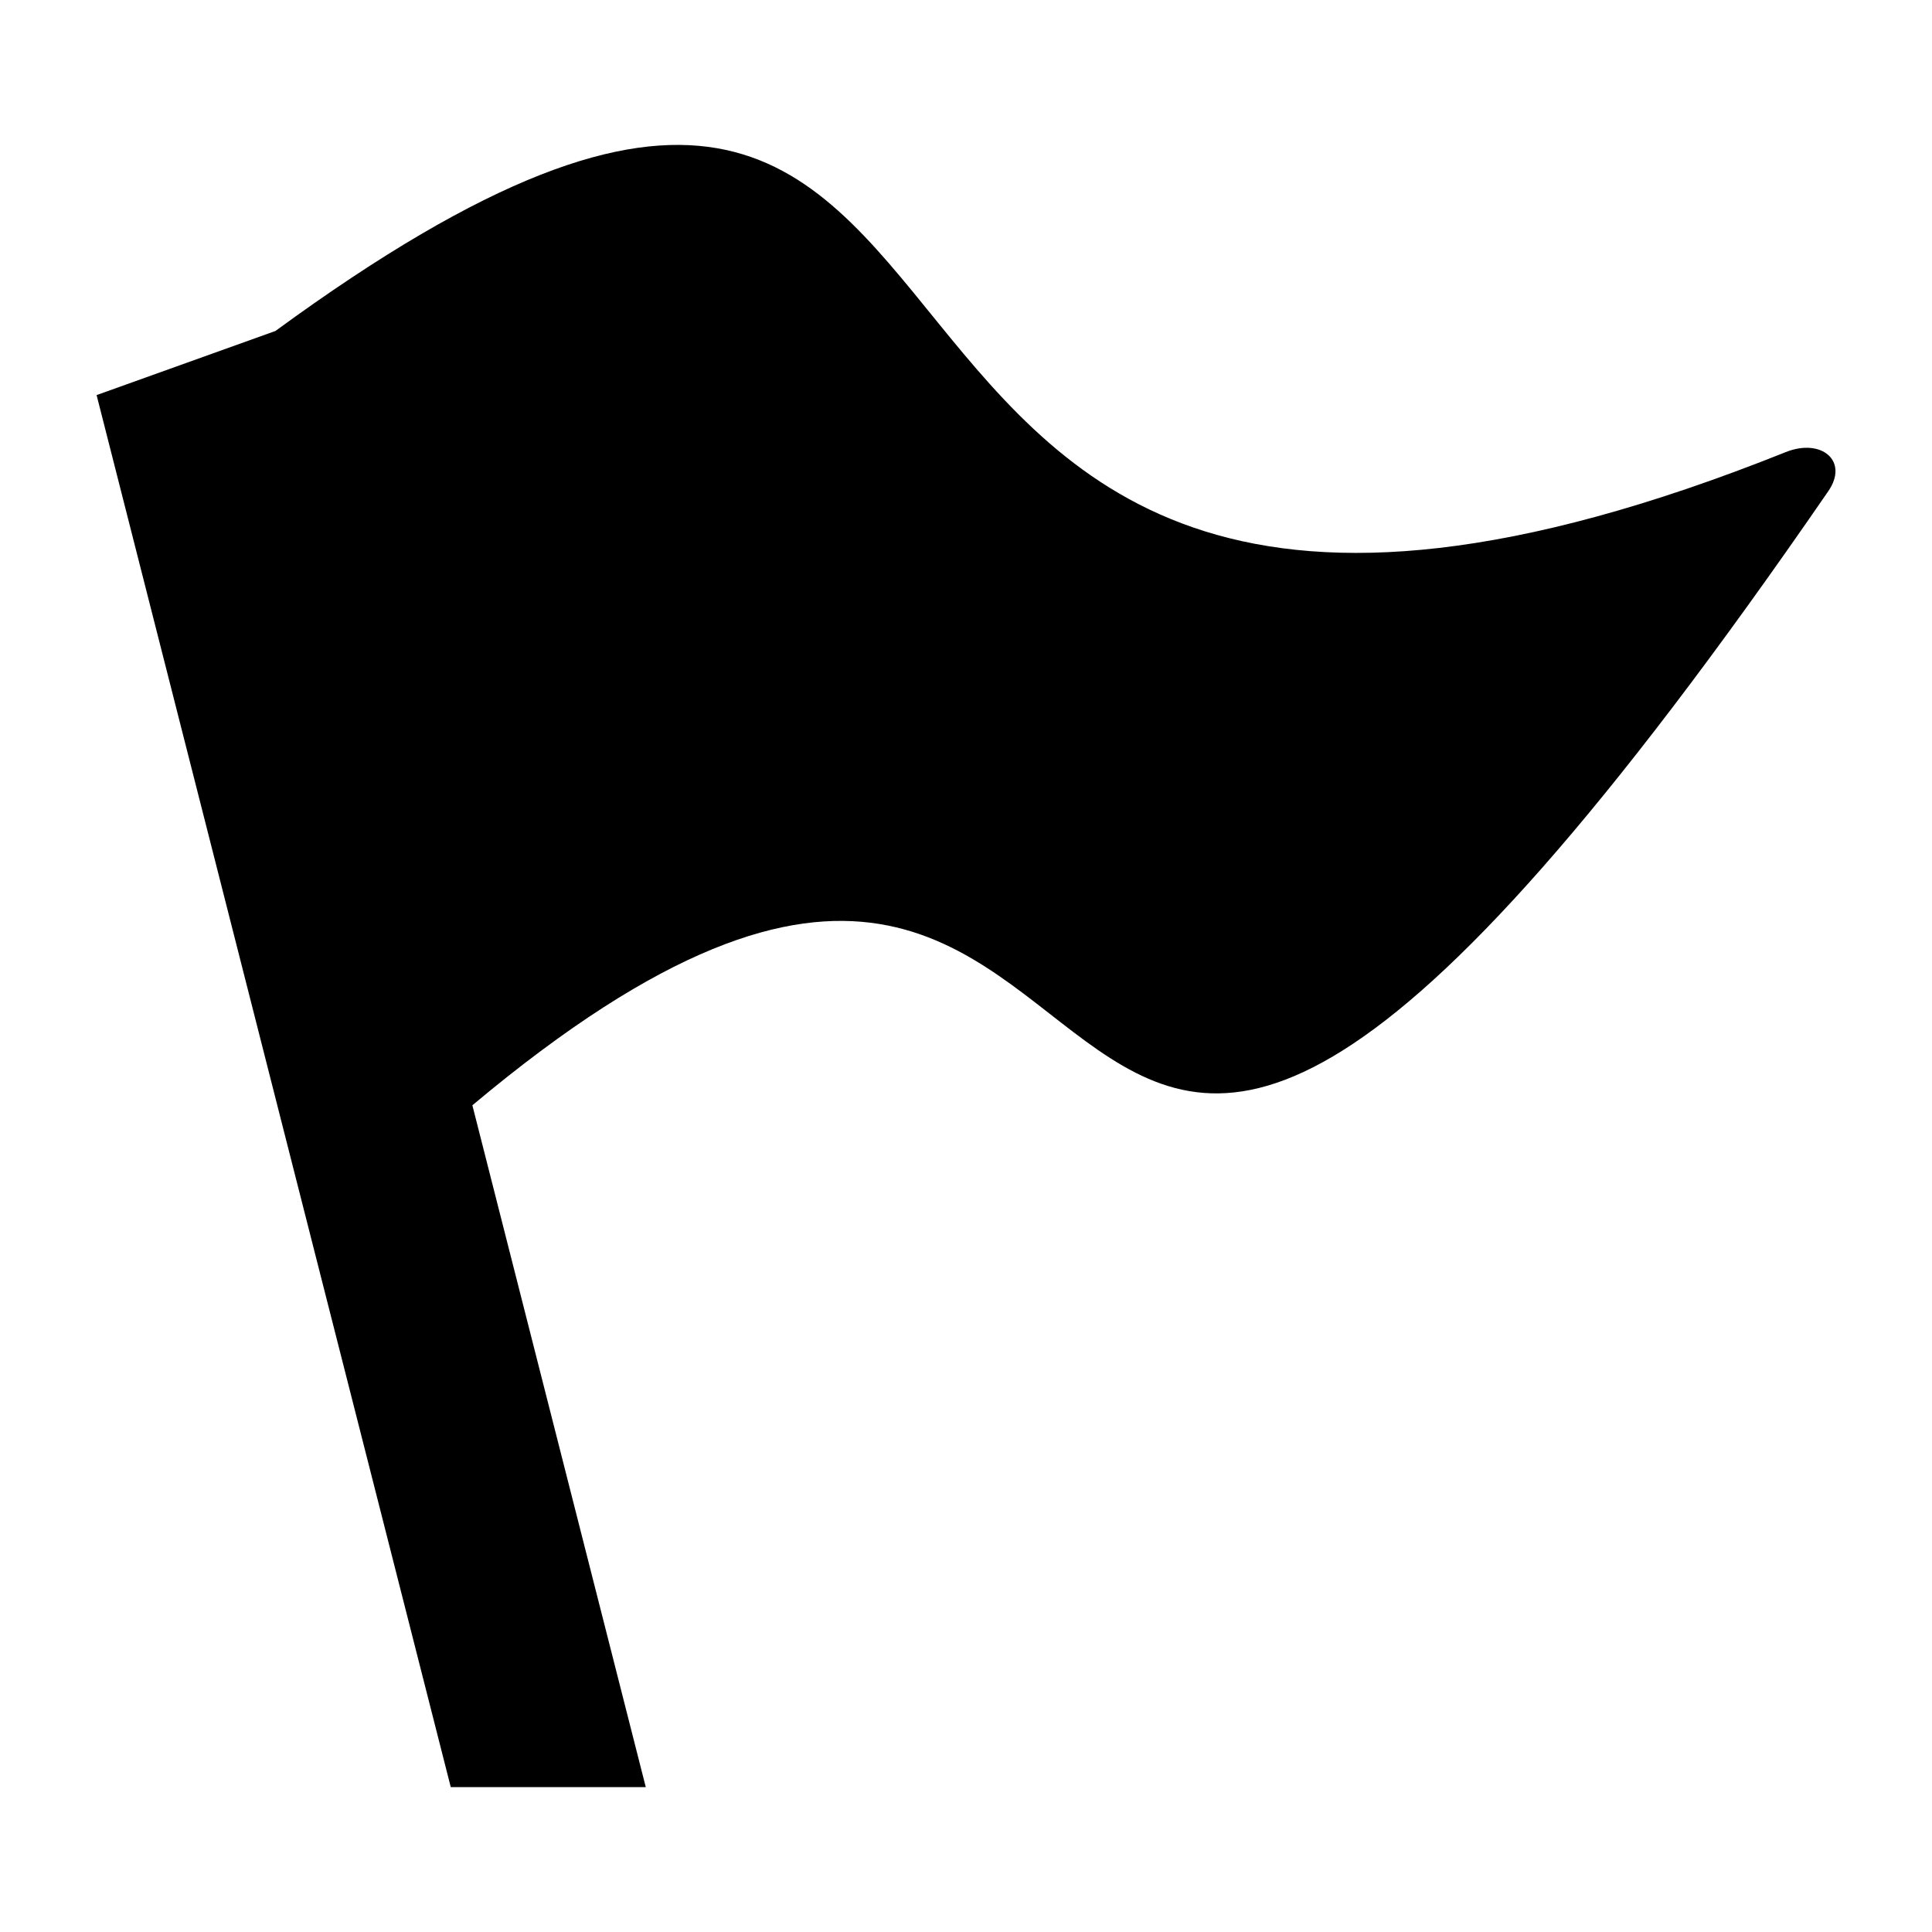 <?xml version="1.0" encoding="utf-8"?>
<!DOCTYPE svg PUBLIC "-//W3C//DTD SVG 1.1//EN" "http://www.w3.org/Graphics/SVG/1.1/DTD/svg11.dtd">
<svg version="1.1" xmlns="http://www.w3.org/2000/svg" xmlns:xlink="http://www.w3.org/1999/xlink" width="32" height="32" viewBox="0 0 32 32">

	<path d="M29.578 7.488c-18.253 7.307-10.859-12.36-25.016-2.006l-2.962 1.062 5.866 23.056h3.23l-2.872-11.293c12.63-10.589 7.517 11.538 22.458-10.171 0.347-0.504-0.117-0.883-0.704-0.648z"></path>
</svg>
